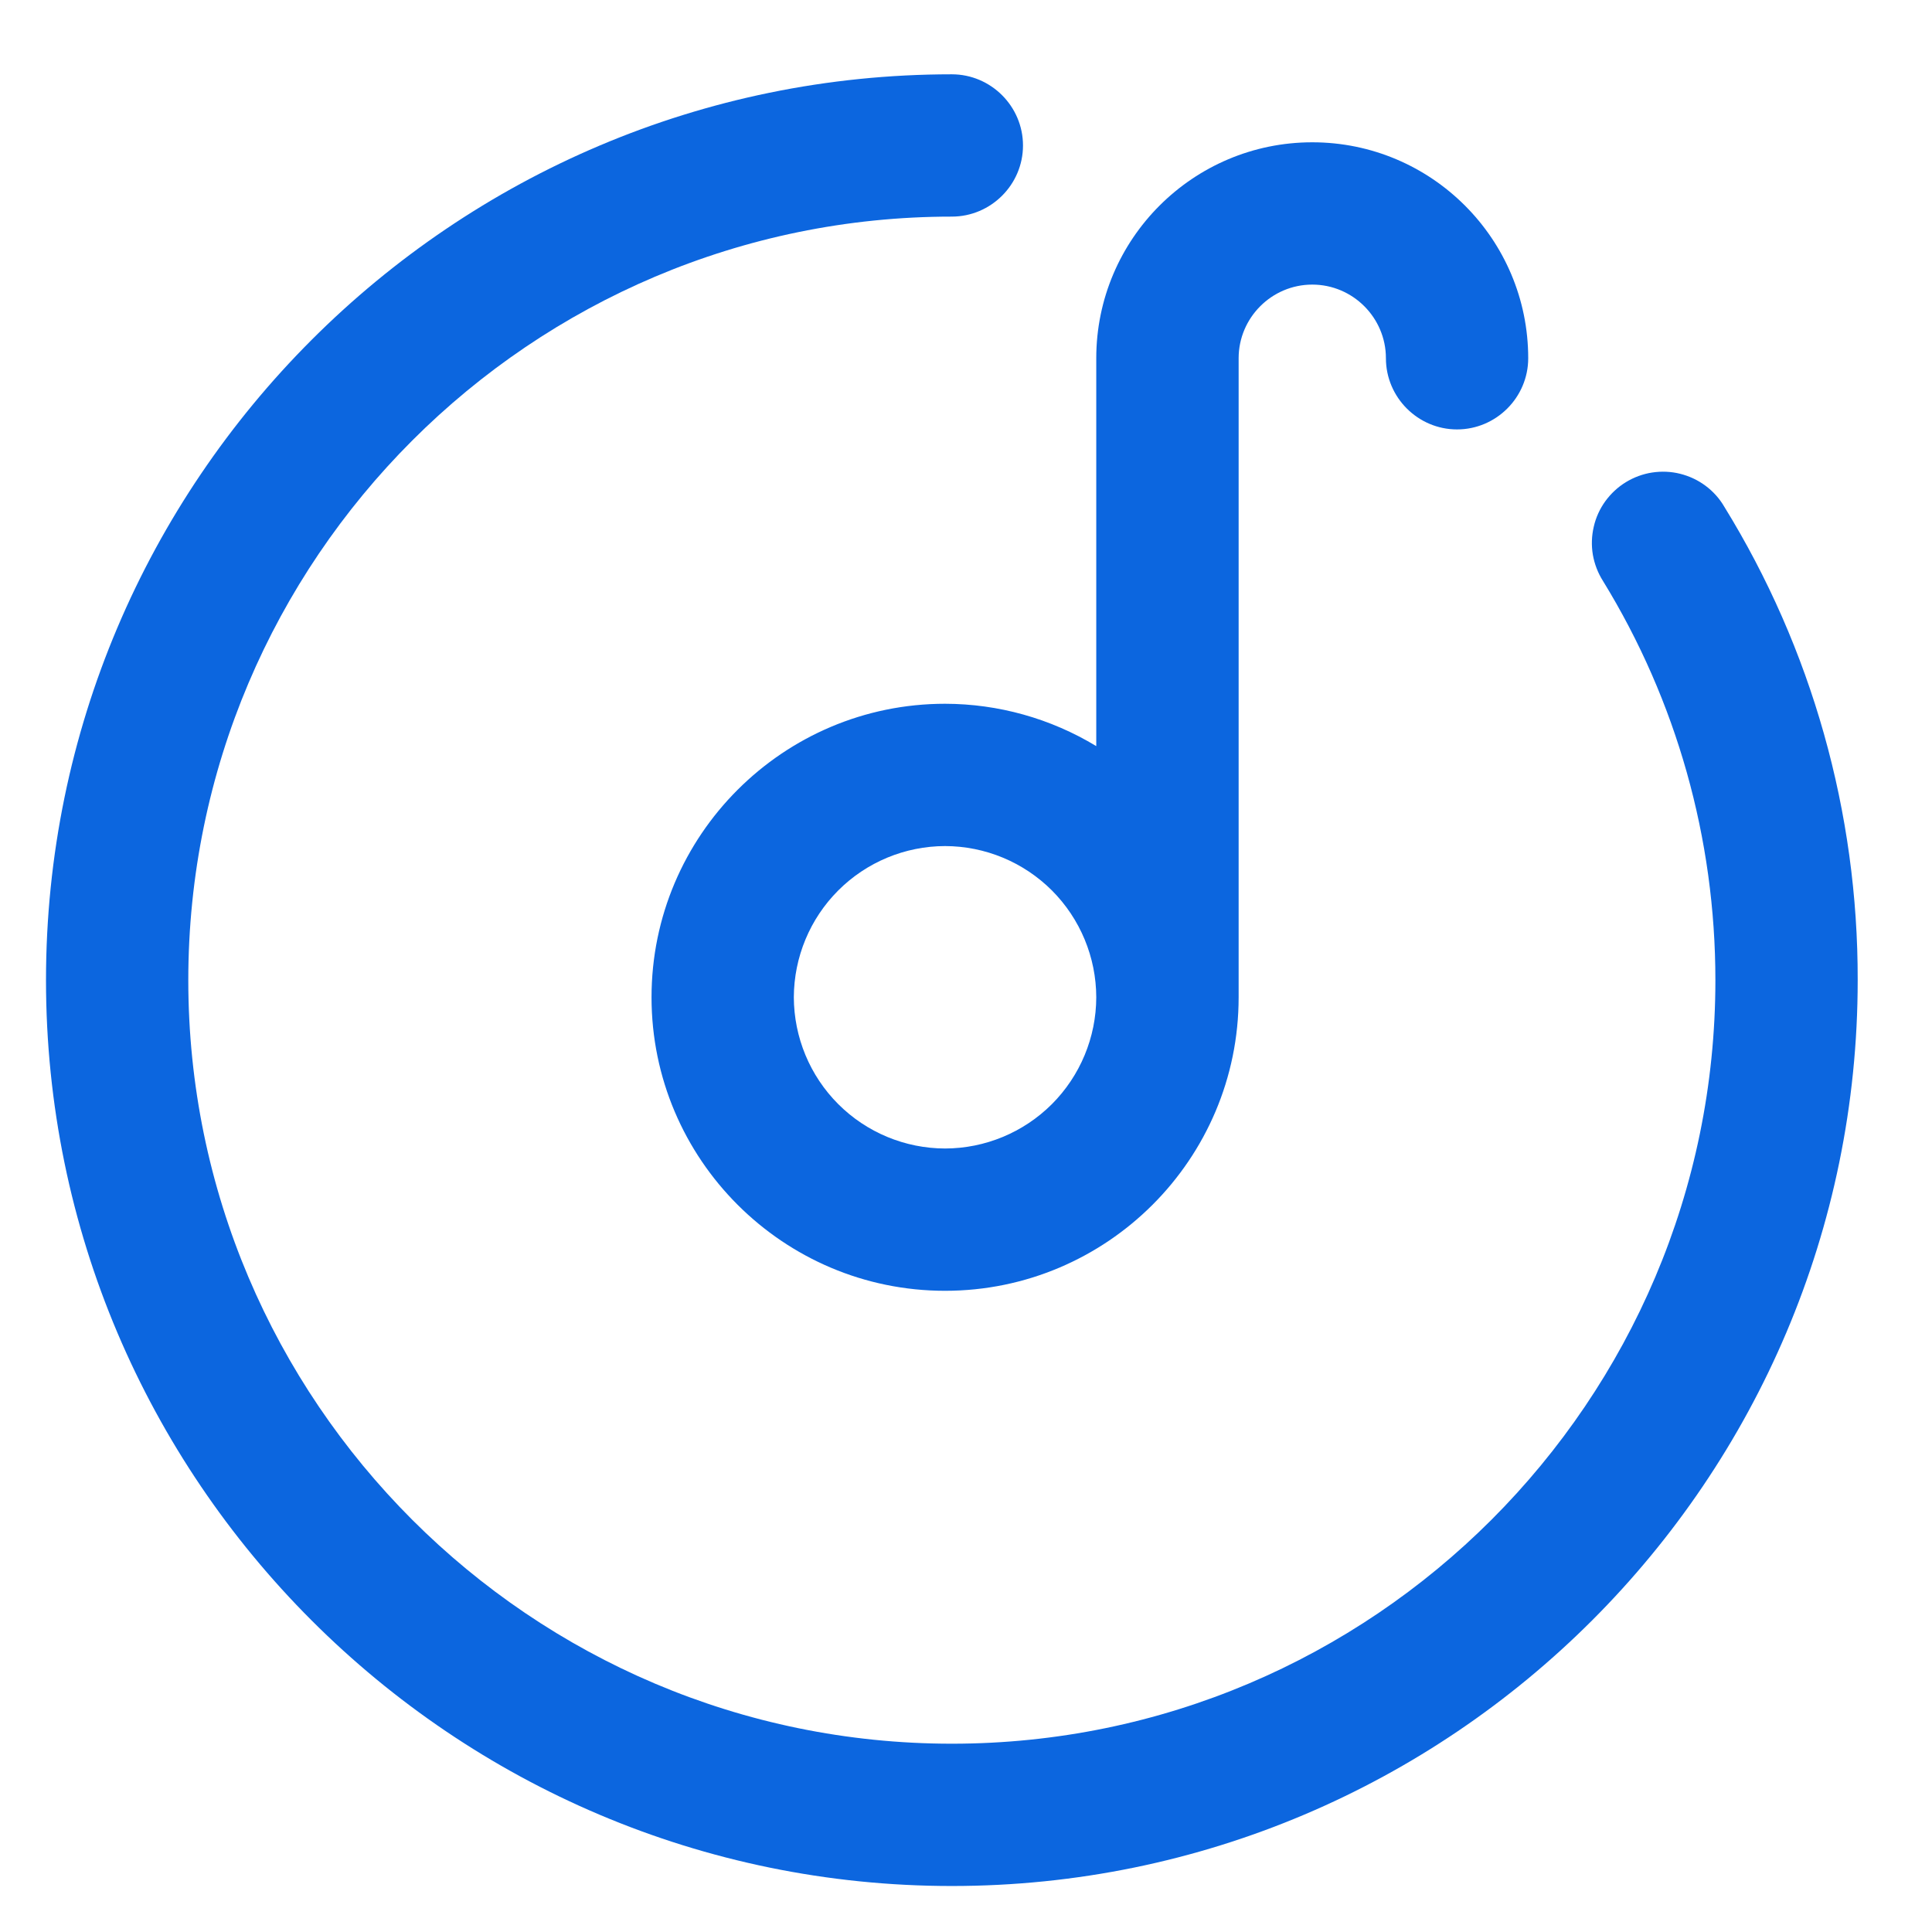 <svg width="26" height="26" viewBox="0 0 26 26" fill="none" xmlns="http://www.w3.org/2000/svg">
<g id="music-icon">
<path id="Vector" d="M23.204 6.818C23.14 6.708 23.054 6.613 22.952 6.537C22.85 6.461 22.734 6.407 22.611 6.376C22.488 6.345 22.36 6.34 22.234 6.359C22.109 6.378 21.988 6.423 21.88 6.489C21.772 6.555 21.678 6.643 21.603 6.746C21.529 6.849 21.476 6.965 21.448 7.089C21.419 7.213 21.415 7.341 21.436 7.466C21.458 7.591 21.504 7.711 21.572 7.818C22.563 9.432 23.085 11.285 23.085 13.191C23.085 18.855 18.474 23.466 12.809 23.466C7.145 23.466 2.534 18.855 2.534 13.191C2.534 7.526 7.145 2.915 12.809 2.915C13.336 2.915 13.767 2.484 13.767 1.958C13.767 1.431 13.336 1 12.809 1C6.087 1 0.619 6.468 0.619 13.191C0.619 19.913 6.087 25.381 12.809 25.381C19.532 25.381 25 19.913 25 13.191C25.005 10.935 24.382 8.728 23.204 6.818Z" fill="#0C66DF"/>
<path id="Vector_2" d="M12.718 9.471C10.54 9.471 8.768 11.242 8.768 13.421C8.768 15.6 10.54 17.371 12.718 17.371C14.897 17.371 16.669 15.6 16.669 13.421V4.821C16.669 4.276 17.114 3.83 17.66 3.83C18.206 3.83 18.651 4.276 18.651 4.821C18.651 5.348 19.082 5.779 19.608 5.779C20.135 5.779 20.566 5.348 20.566 4.821C20.566 3.217 19.264 1.915 17.66 1.915C16.056 1.915 14.753 3.217 14.753 4.821V10.041C14.139 9.669 13.436 9.472 12.718 9.471ZM12.718 15.456C12.179 15.455 11.662 15.24 11.281 14.859C10.899 14.477 10.685 13.96 10.683 13.421C10.685 12.882 10.899 12.365 11.281 11.983C11.662 11.602 12.179 11.387 12.718 11.386C13.258 11.387 13.774 11.602 14.156 11.983C14.537 12.365 14.752 12.882 14.753 13.421C14.752 13.96 14.537 14.477 14.156 14.859C13.774 15.24 13.258 15.455 12.718 15.456Z" fill="#0C66DF"/>
</g>
</svg>
